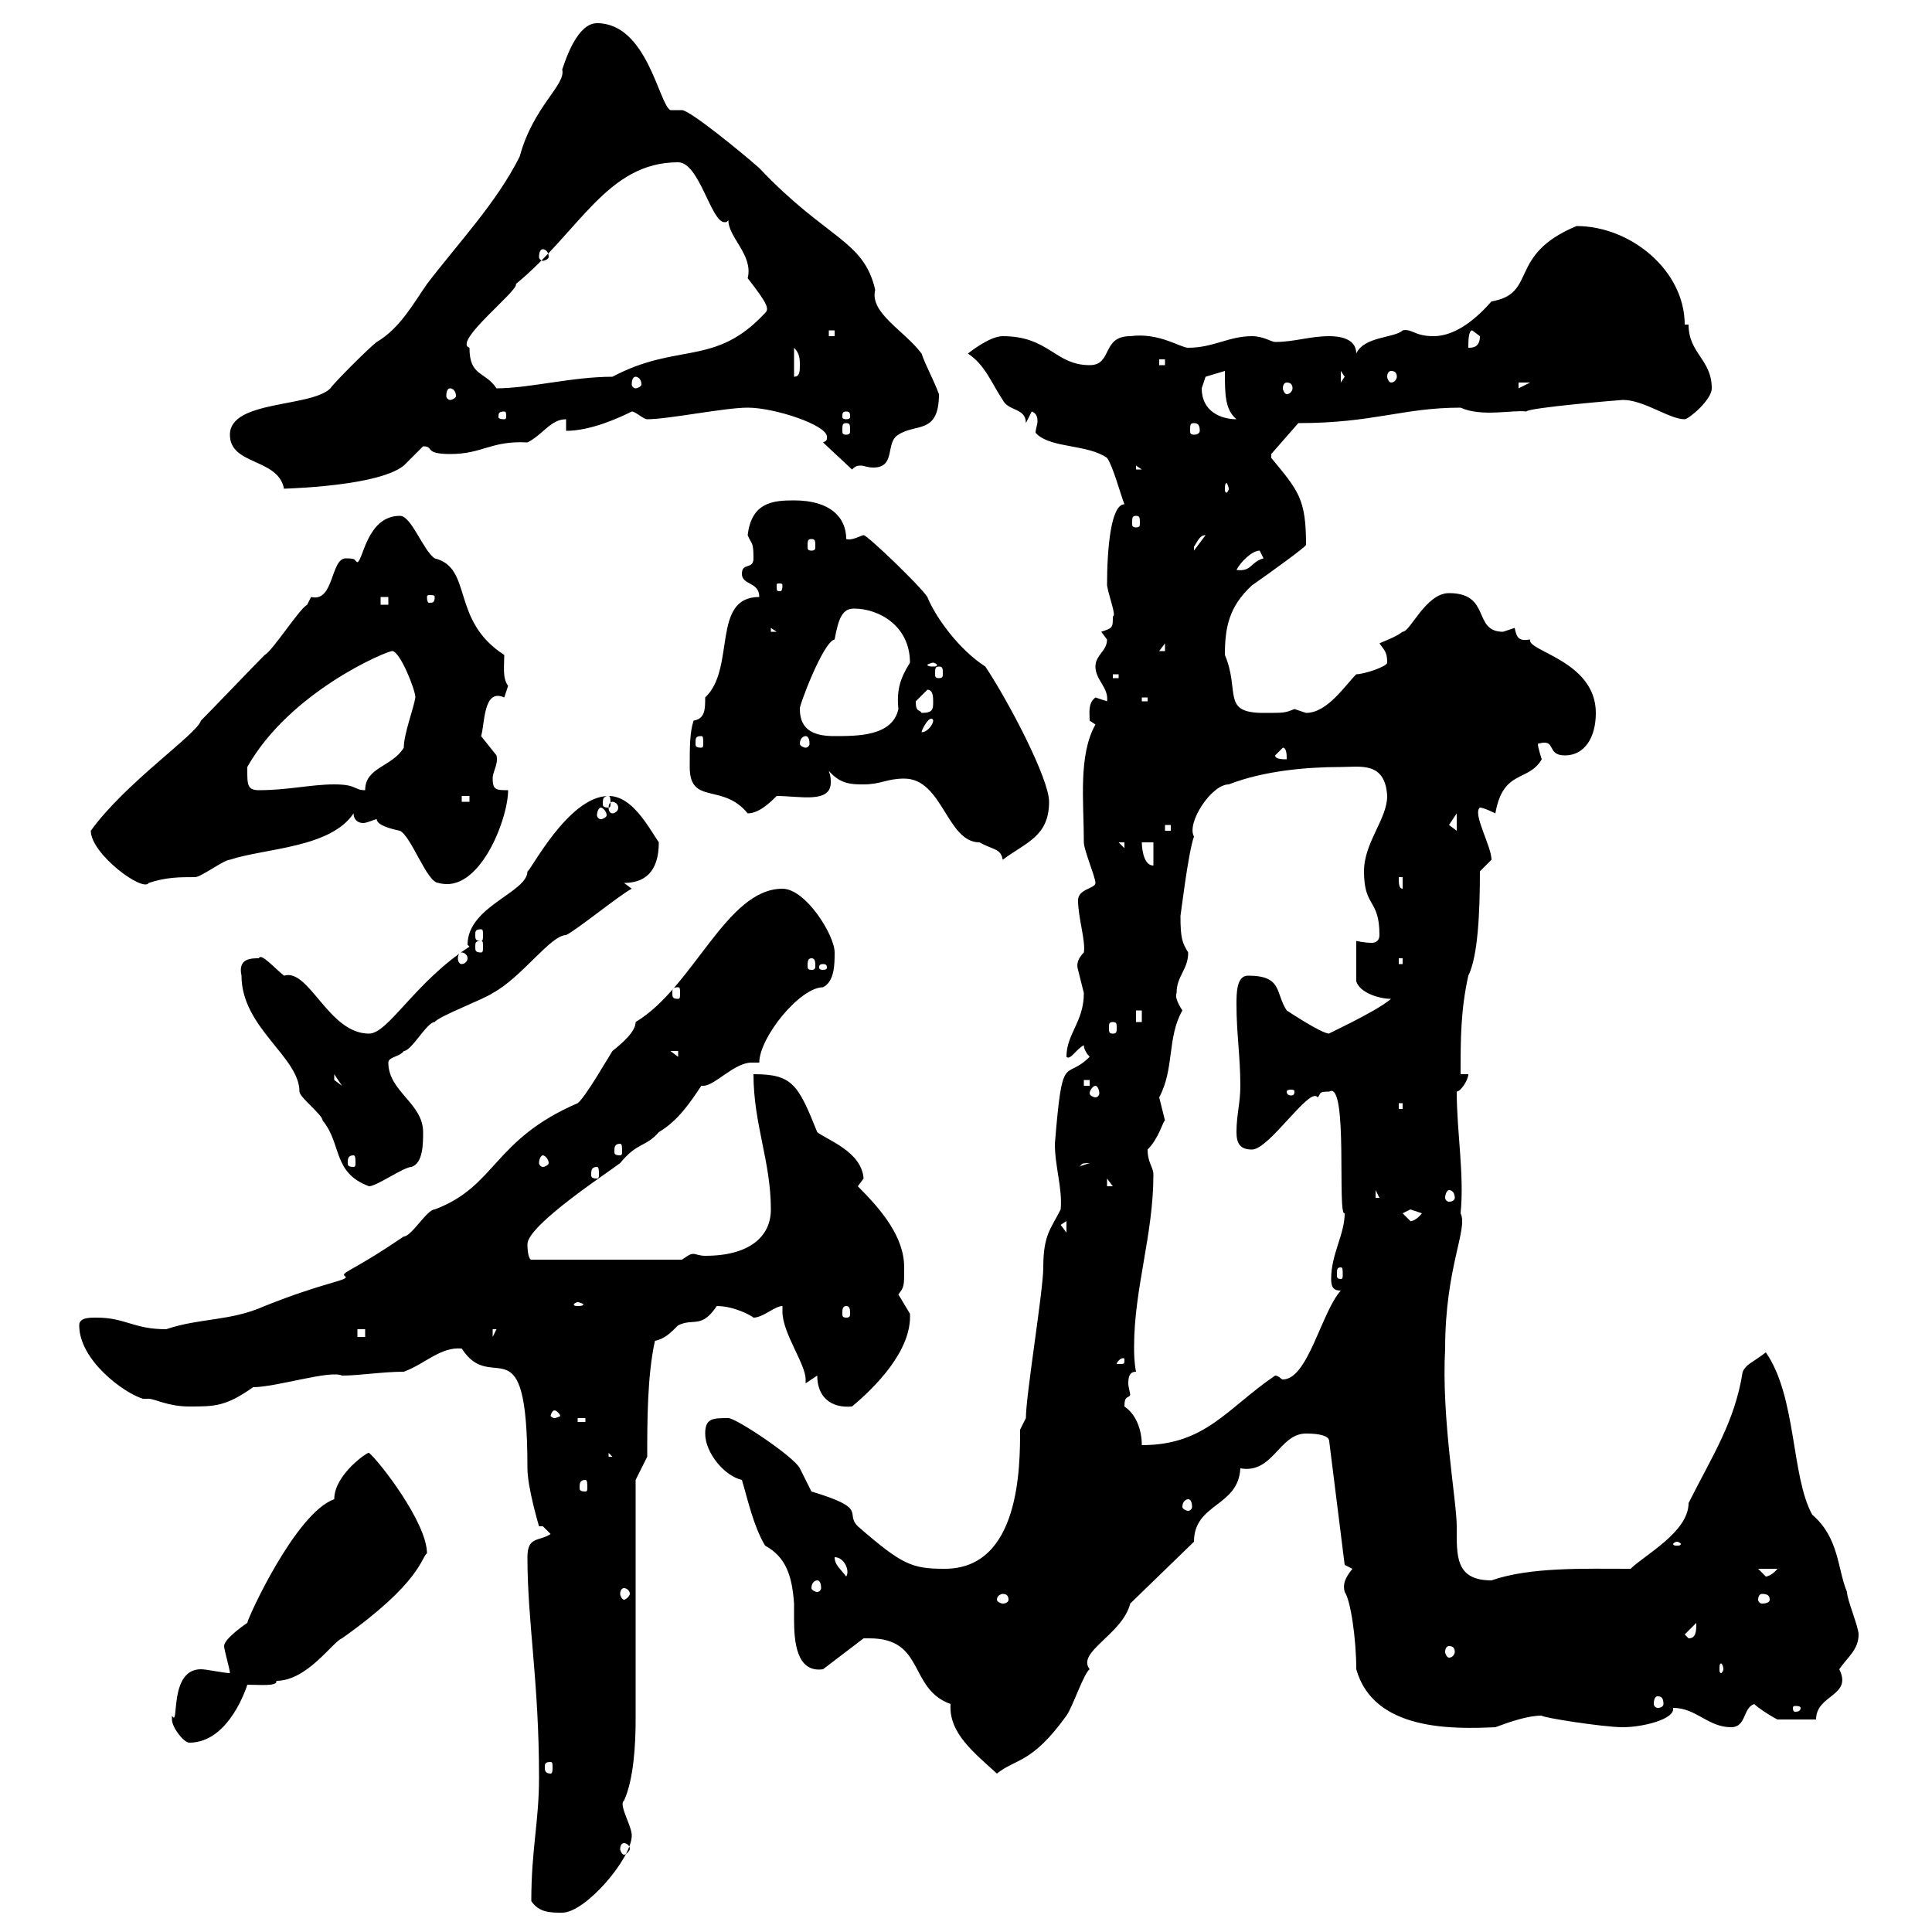 <svg xmlns="http://www.w3.org/2000/svg" xmlns:xlink="http://www.w3.org/1999/xlink" width="300" height="300"><path d="M82.50 295.20C83.70 297 85.50 297 87.30 297C90.90 297 98.10 288.60 98.10 285C98.10 283.50 96 280.20 96.90 279.60C98.40 276.30 98.70 270.90 98.70 267L98.70 229.80L100.50 226.20C100.50 220.80 100.50 213.60 101.70 208.20C103.20 207.90 104.10 207 105.30 205.80C107.70 204.60 108.90 206.40 111.30 202.80C114 202.80 116.70 204.30 117 204.60C118.50 204.60 120.30 202.80 121.50 202.80C121.50 203.40 121.50 203.40 121.50 203.70C121.50 207 125.10 211.80 125.10 214.20C125.10 214.50 125.10 214.80 125.10 214.80L126.90 213.60C126.90 216.90 129 218.70 132.30 218.40C135.90 215.40 141.60 209.70 141.30 204C141.30 204 139.50 201 139.50 201C140.40 199.80 140.40 199.80 140.40 196.80C140.40 192 136.80 187.80 133.20 184.20C133.20 184.20 134.10 183 134.10 183C133.80 178.80 128.40 177 126.90 175.80C123.90 168.30 123 166.80 117 166.80C117 174.60 119.70 180.30 119.70 187.80C119.70 192 116.40 195 109.50 195C108.60 195 108 194.70 107.70 194.70C107.10 194.70 106.80 195 105.90 195.60L82.50 195.60C82.20 195.60 81.90 194.70 81.90 193.20C81.90 190.20 94.80 181.80 96.30 180.60C99 177.30 100.20 178.20 102.30 175.80C105.30 174 107.10 171.30 108.90 168.60C108.90 168.60 109.20 168.60 109.20 168.60C111 168.60 114 165 116.70 165C117 165 117.60 165 117.90 165C117.90 161.10 124.20 153.30 127.80 153.30C129.60 152.40 129.60 149.70 129.60 147.90C129.60 145.20 125.10 138 121.50 138C112.80 138 107.70 153.30 98.70 158.70C98.70 160.20 96.60 162 95.10 163.20C94.50 164.10 90.90 170.40 89.70 171.30C76.50 177 77.10 184.20 67.50 187.80C66.30 187.80 63.90 192 62.70 192C55.20 197.10 53.40 197.40 53.40 198C53.40 198 53.70 198.30 53.70 198.30C53.70 198.90 50.10 199.20 41.10 202.80C35.70 205.20 31.20 204.60 25.80 206.40C20.70 206.40 19.50 204.60 15 204.60C13.80 204.60 12.30 204.60 12.30 205.80C12.30 211.20 19.20 216.30 22.20 217.20C22.50 217.20 22.80 217.20 23.10 217.20C24 217.20 26.10 218.40 29.40 218.40C33.30 218.40 35.10 218.40 39.30 215.40C42.90 215.40 51.30 212.70 53.10 213.60C55.80 213.60 59.40 213 62.70 213C66 211.80 68.40 209.10 71.70 209.40C76.50 216.90 81.90 204.60 81.90 228C81.90 231 83.70 237 83.70 237L84.30 237C84.30 237 85.50 238.20 85.50 238.20C83.70 239.40 81.90 238.50 81.90 241.80C81.90 252 83.70 261 83.70 276C83.70 282.90 82.50 287.10 82.50 295.20ZM96.90 286.20C97.20 286.20 97.80 286.50 97.80 287.10C97.80 287.40 97.20 288 96.90 288C96.60 288 96.30 287.40 96.30 287.10C96.30 286.50 96.60 286.20 96.90 286.20ZM135 254.40C143.70 254.40 141 262.20 147.60 264.60C147.30 269.10 151.20 272.10 154.80 275.40C157.80 273 160.20 273.90 165.60 266.40C166.50 265.20 168.30 259.80 169.20 259.20C167.10 256.50 174.30 253.80 175.50 249L185.40 239.40C185.40 233.40 192.30 234 192.60 228C197.70 228.90 198.60 222.60 202.80 222.60C203.40 222.60 206.40 222.60 206.40 223.80L208.80 243C208.80 243 210 243.60 210 243.60C208.80 245.10 208.50 246 208.80 247.20C209.70 248.40 210.60 254.40 210.60 259.20C213.30 268.80 225.60 268.50 232.20 268.20C234.60 267.30 237.30 266.40 239.40 266.40C239.40 266.70 249 268.20 252 268.20C255 268.20 260.10 267 259.80 265.20C263.40 265.20 265.20 268.20 268.80 268.20C271.20 268.20 270.60 265.20 272.40 264.60C273 265.20 274.80 266.40 276 267L282 267C282 263.10 287.70 263.40 285.60 259.20C286.80 257.40 288.60 256.20 288.60 253.80C288.60 252.60 286.80 248.40 286.80 247.20C285.30 243.60 285.60 238.80 281.40 235.20C278.10 229.20 279 216.90 274.20 210C271.80 211.80 271.20 211.80 270.60 213C269.40 220.80 265.80 226.20 262.20 233.40C262.20 237.90 255.30 241.50 253.20 243.60C246 243.60 237.60 243.30 231.60 245.40C225.90 245.40 226.20 241.50 226.20 237C226.20 233.10 223.80 220.20 224.40 209.40C224.40 196.80 228 190.80 226.80 188.40C227.40 182.40 226.20 175.80 226.20 169.50C226.80 169.50 228 167.70 228 166.80L226.80 166.80C226.80 161.40 226.80 156.90 228 151.50C229.50 148.50 229.80 141.60 229.80 135.30C229.80 135.30 231.60 133.50 231.60 133.50C231.60 131.40 228.60 126.30 229.80 125.40C230.40 125.40 232.20 126.30 232.20 126.30C233.40 119.40 237.30 121.50 239.40 117.90C239.40 117.90 238.80 116.10 238.80 115.50C241.80 114.60 240 117.30 243 117.30C246 117.30 247.80 114.60 247.80 110.70C247.80 102.60 237 101.10 237.60 99.30C235.80 99.60 235.50 99 235.20 97.50C235.20 97.50 233.40 98.10 233.40 98.10C228.60 98.10 231.60 92.10 225 92.10C221.40 92.10 219 98.10 217.80 98.10C216.60 99 214.80 99.60 214.20 99.90C215.10 101.10 215.40 101.40 215.40 102.90C215.40 103.50 211.80 104.70 210.60 104.70C208.80 106.50 206.10 110.70 202.80 110.70C202.80 110.70 201 110.10 201 110.10C199.50 110.70 199.50 110.70 196.20 110.70C189.60 110.70 192.60 107.40 190.20 101.70C190.20 97.50 190.80 94.20 194.40 90.90C197.40 88.80 202.80 84.90 202.80 84.60C202.80 77.40 201.60 76.20 197.40 71.10C197.40 71.10 197.40 71.10 197.40 70.50L201.60 65.70C213.30 65.70 217.80 63.30 226.80 63.30C230.10 64.80 234.90 63.60 237 63.90C237.30 63.30 251.70 62.10 252 62.10C255.30 62.10 259.20 65.10 261.60 65.10C262.20 65.10 265.80 62.10 265.80 60.30C265.80 55.80 262.20 54.90 262.20 50.40L261.60 50.40C261.60 42 253.20 35.10 244.80 35.10C234 39.60 238.80 45.60 231.60 46.80C229.50 49.20 226.20 52.20 222.60 52.20C219.60 52.20 219.30 51 217.80 51.30C216.60 52.50 211.80 52.20 210.60 54.90C210.60 52.50 207.90 52.20 206.40 52.20C203.40 52.20 201 53.10 198 53.10C197.40 53.10 196.20 52.20 194.40 52.20C190.80 52.20 188.40 54 184.50 54C183.30 54 180 51.60 175.50 52.20C171 52.20 172.80 56.70 169.20 56.70C163.80 56.70 162.90 52.20 155.70 52.20C153.60 52.20 150.30 54.90 150.30 54.90C153 56.70 153.90 59.40 155.70 62.10C156.60 63.90 159.30 63.30 159.30 65.70L160.20 63.90C161.10 64.20 161.10 65.10 161.10 65.40C161.10 66 160.80 66.60 160.80 67.20C160.80 67.20 161.10 67.50 161.10 67.50C163.50 69.60 168.90 69 171.90 71.10C172.80 72.30 174 76.80 174.60 78.30C172.50 78.30 171.90 85.20 171.90 90.90C172.20 92.70 173.40 95.70 172.80 95.70C172.80 97.50 172.80 97.50 171 98.10C171 98.10 171.90 99.30 171.90 99.30C171.90 101.10 170.10 101.70 170.10 103.50C170.10 105.60 172.20 106.80 171.90 108.90L170.10 108.30C168.90 109.20 169.20 110.70 169.20 111.90C169.20 111.90 170.10 112.50 170.10 112.50C167.40 117.30 168.30 124.50 168.30 130.80C168.30 132 170.10 136.20 170.10 137.10C170.10 138 167.40 138 167.40 139.80C167.40 142.50 168.60 146.10 168.30 147.90C167.40 148.80 167.10 149.70 167.40 150.60C167.40 150.60 168.30 154.20 168.30 154.20C168.30 158.70 165.60 160.50 165.60 164.10C166.20 164.70 167.10 162.90 168.30 162.30C168.30 163.20 169.20 164.10 169.20 164.10C165.30 168 165 162.90 163.80 177.60C163.80 181.20 165 184.50 164.70 187.80C163.20 190.80 162 191.70 162 196.80C162 200.40 159.30 216.60 159.30 220.20L158.40 222C158.40 227.70 158.40 243.60 146.70 243.60C141.60 243.60 140.10 243 133.20 237C131.10 234.90 135 234.30 126 231.60C126 231.60 124.20 228 124.20 228C123.30 226.20 114.30 220.20 113.10 220.20C110.70 220.20 109.50 220.20 109.50 222.60C109.50 225.60 112.50 229.20 115.20 229.80C116.10 232.80 117 237 118.80 240C122.10 241.80 123 244.80 123.30 249C123.30 249.30 123.30 250.50 123.30 251.40C123.30 254.70 123.60 259.80 127.80 259.20L134.10 254.40C134.10 254.40 135 254.40 135 254.40ZM85.50 273.60C85.80 273.60 85.80 273.90 85.80 274.50C85.80 274.80 85.80 275.40 85.50 275.40C84.60 275.40 84.60 274.80 84.60 274.50C84.60 273.90 84.60 273.60 85.50 273.60ZM26.70 267C26.70 268.20 28.50 270.60 29.40 270.60C35.70 270.60 38.40 261.60 38.40 261.60C40.20 261.60 43.20 261.90 42.90 261C47.70 261 51.60 255 53.10 254.40C65.40 245.70 65.40 241.80 66.30 241.20C66.30 236.40 58.80 226.80 57.30 225.60C57.30 225.30 51.90 228.90 51.90 232.80C45.90 234.90 38.40 251.40 38.40 252C38.40 252 34.80 254.40 34.80 255.60C34.80 256.20 35.70 259.20 35.70 259.80C34.80 259.80 32.10 259.20 31.20 259.20C26.10 259.20 27.90 268.50 26.70 266.40C26.70 266.40 26.70 267 26.70 267ZM279.60 265.20C279.60 265.80 279 265.80 278.70 265.80C278.70 265.80 278.40 265.80 278.40 265.20C278.40 264.90 278.70 264.90 278.70 264.90C279 264.90 279.60 264.90 279.60 265.20ZM257.40 263.40C258 263.40 258.30 263.70 258.30 264.60C258.30 264.90 258 265.20 257.40 265.20C257.10 265.20 256.80 264.90 256.80 264.60C256.80 263.70 257.10 263.40 257.40 263.40ZM267.60 259.20C267.60 259.50 267.30 259.80 267.30 259.80C267 259.80 267 259.50 267 259.20C267 258.60 267 258.30 267.30 258.30C267.30 258.30 267.60 258.60 267.60 259.20ZM225 255.60C225.60 255.60 225.90 255.90 225.90 256.50C225.90 256.80 225.60 257.40 225 257.40C224.70 257.40 224.40 256.80 224.40 256.50C224.40 255.90 224.70 255.60 225 255.60ZM261.60 253.80L263.40 252C263.40 253.20 263.40 254.40 262.20 254.40ZM156.60 248.40C156.60 248.70 156.30 249 155.70 249C155.40 249 154.80 248.70 154.80 248.40C154.80 247.80 155.40 247.50 155.70 247.50C156.30 247.50 156.60 247.80 156.60 248.40ZM274.80 248.40C274.80 248.70 274.50 249 273.60 249C273.30 249 273 248.70 273 248.40C273 247.80 273.30 247.50 273.60 247.50C274.50 247.50 274.80 247.80 274.80 248.40ZM96.90 246.60C97.20 246.60 97.80 246.90 97.80 247.50C97.80 247.80 97.20 248.40 96.90 248.40C96.60 248.40 96.30 247.80 96.30 247.50C96.30 246.90 96.60 246.60 96.90 246.60ZM126.90 245.40C127.20 245.40 127.50 245.70 127.50 246.60C127.50 246.90 127.20 247.20 126.90 247.20C126.60 247.20 126 246.90 126 246.60C126 245.70 126.60 245.40 126.90 245.40ZM129.60 241.80C131.10 241.80 132 243.90 131.40 244.80C130.50 243.60 129.60 243 129.60 241.80ZM273 243.60L276 243.60C274.80 245.10 273.60 244.80 274.20 244.80C274.20 244.80 273 243.60 273 243.60ZM260.40 239.40C260.70 239.40 261 239.70 261 239.70C261 240 260.70 240 260.40 240C260.10 240 259.80 240 259.80 239.70C259.80 239.70 260.10 239.40 260.40 239.40ZM184.50 232.80C184.80 232.80 185.10 233.10 185.10 234C185.10 234.30 184.80 234.60 184.50 234.60C184.20 234.60 183.60 234.30 183.60 234C183.60 233.10 184.20 232.80 184.50 232.80ZM90.90 229.80C91.20 229.80 91.20 230.40 91.20 231C91.20 231.30 91.20 231.60 90.90 231.60C90 231.60 90 231.30 90 231C90 230.40 90 229.80 90.90 229.80ZM94.50 225.60L95.10 226.20L94.50 226.20ZM174.60 218.40C174.60 216.60 175.20 217.20 175.50 216.60C175.50 216.30 175.20 215.40 175.20 214.80C175.20 213.60 175.50 213 176.40 213C176.10 211.50 176.10 210 176.10 209.10C176.10 200.10 179.10 191.70 179.10 182.40C179.10 181.20 178.20 180.60 178.20 178.50C180 176.70 180.60 174 180.90 174C180.90 174 180 170.40 180 170.40C182.40 165.90 181.20 161.10 183.60 156.90C183 156 182.40 154.80 182.70 154.20C182.70 151.50 184.50 150.60 184.50 147.90C183.60 146.40 183.30 145.80 183.30 142.20C183.30 142.50 184.50 132.30 185.40 129.90C184.20 127.80 188.10 121.80 190.80 121.80C196.20 119.70 202.80 119.10 208.20 119.10C211.20 119.10 215.10 118.20 215.40 123.60C215.40 127.20 211.80 130.80 211.80 135.30C211.80 141 214.20 139.50 214.20 145.20C214.20 146.10 213.60 146.40 213 146.40C211.80 146.40 210.60 146.10 210.60 146.10L210.60 152.40C211.20 154.20 214.20 155.10 216 155.10C213.60 157.20 204.90 161.10 206.40 160.50C205.20 160.50 199.80 156.90 199.80 156.90C198 154.20 199.20 151.50 193.80 151.50C192 151.50 192 154.20 192 156C192 160.50 192.60 164.10 192.60 168.60C192.60 171.30 192 173.10 192 175.80C192 177.60 192.60 178.50 194.40 178.50C197.10 178.50 203.40 168.60 204.60 170.40C205.20 169.80 204.60 169.50 206.40 169.50C209.40 167.70 207.60 189 208.80 188.40C208.80 191.70 206.70 194.70 206.70 198.60C206.70 199.80 207 200.40 208.20 200.40C205.20 203.70 203.10 214.20 199.20 214.20C198.90 214.20 198.60 213.60 198 213.60C190.50 218.70 187.20 224.40 177.30 224.40C177.30 222 176.40 219.60 174.60 218.40ZM89.70 220.20L90.90 220.20L90.90 220.80L89.70 220.80ZM86.10 219C86.40 219 87 219.60 87 219.90C87 219.90 86.40 220.20 86.10 220.20C85.80 220.20 85.50 219.90 85.50 219.90C85.50 219.60 85.80 219 86.10 219ZM174.60 211.20C174.60 211.80 174.60 211.80 173.70 211.80C173.70 211.80 173.40 211.80 173.40 211.80C173.40 211.50 174 210.90 174.30 210.90C174.60 210.90 174.60 210.90 174.60 211.20ZM55.50 206.40L56.70 206.40L56.70 207.60L55.50 207.60ZM76.50 206.40L77.10 206.40L76.50 207.60ZM131.40 202.80C132 202.80 132 203.40 132 204C132 204.30 132 204.60 131.40 204.60C130.80 204.60 130.80 204.30 130.80 204C130.80 203.40 130.80 202.80 131.40 202.80ZM89.70 202.20C90 202.20 90.60 202.50 90.60 202.50C90.60 202.80 90 202.80 89.70 202.80C89.40 202.80 89.10 202.80 89.10 202.50C89.10 202.50 89.40 202.20 89.70 202.20ZM208.20 196.80C208.50 196.80 208.50 197.10 208.50 198C208.50 198.30 208.50 198.60 208.20 198.60C207.60 198.60 207.60 198.30 207.60 198C207.60 197.10 207.60 196.80 208.20 196.80ZM164.70 190.20L165.60 189.60L165.60 191.40ZM217.80 188.40C217.80 188.40 219 187.80 219 187.80C219 187.80 220.80 188.40 220.80 188.40C219.60 189.90 218.70 189.60 219 189.60C219 189.60 217.80 188.40 217.80 188.40ZM213.60 184.80L214.20 186L213.60 186ZM225 184.80C225.60 184.80 225.90 185.40 225.90 186C225.90 186.30 225.60 186.60 225 186.60C224.70 186.60 224.40 186.30 224.40 186C224.40 185.40 224.70 184.80 225 184.80ZM37.50 151.50C37.50 159.60 46.50 164.10 46.50 169.50C46.50 170.40 50.10 173.10 50.10 174C53.10 177.60 51.60 182.10 57.30 184.20C58.50 184.20 62.70 181.20 63.90 181.20C65.70 180.60 65.70 177.60 65.70 175.80C65.70 171.30 60.30 169.50 60.30 165C60.30 164.10 62.10 164.10 62.70 163.20C63.90 163.20 66.30 158.70 67.50 158.70C68.10 157.80 75.30 155.10 76.50 154.20C81 151.80 85.50 145.20 87.90 145.20C89.70 144.30 96.30 138.90 98.10 138L96.90 137.10C99.90 137.10 102.30 135.60 102.30 130.80C100.50 128.10 98.10 123.60 94.50 123.60C88.20 123.60 82.20 135.60 81.90 135.30C81.90 138.60 72.60 140.70 72.60 146.70C72.60 146.70 72.90 147 72.90 147C64.50 152.40 60.30 160.50 57.30 160.50C51 160.50 48 150.30 44.10 151.50C42.60 150.30 40.50 147.90 40.20 148.80C39 148.80 36.90 148.80 37.50 151.50ZM171.90 183L172.80 184.20L171.90 184.20ZM92.70 181.20C93 181.20 93 181.80 93 182.40C93 182.70 93 183 92.70 183C91.80 183 91.80 182.70 91.80 182.40C91.80 181.80 91.80 181.20 92.70 181.20ZM169.20 180.60C169.20 180.60 169.20 180.60 169.20 180.60L167.40 181.20C168.30 180.90 167.40 180.60 169.20 180.60ZM54.90 179.40C55.20 179.40 55.20 180 55.20 180.60C55.20 180.90 55.20 181.20 54.90 181.20C54 181.20 54 180.90 54 180.60C54 180 54 179.40 54.90 179.40ZM84.30 179.40C84.60 179.40 85.20 180 85.20 180.60C85.20 180.90 84.60 181.20 84.30 181.20C84 181.20 83.70 180.90 83.70 180.60C83.70 180 84 179.40 84.30 179.40ZM96.30 177.60C96.60 177.60 96.60 178.20 96.60 178.80C96.60 179.10 96.60 179.40 96.30 179.40C95.40 179.40 95.40 179.10 95.40 178.80C95.40 178.20 95.40 177.60 96.30 177.60ZM217.20 171.30L217.80 171.30L217.80 172.20L217.20 172.20ZM170.10 168.60C170.40 168.60 170.70 169.20 170.70 169.80C170.70 170.10 170.40 170.40 170.10 170.40C169.80 170.40 169.20 170.10 169.20 169.80C169.20 169.20 169.80 168.60 170.10 168.60ZM201 169.50C201 170.10 200.70 170.10 200.40 170.10C200.40 170.10 199.80 170.10 199.80 169.50C199.80 169.20 200.40 169.20 200.40 169.20C200.70 169.20 201 169.20 201 169.50ZM168.30 167.70L169.20 167.70L169.20 168.60L168.30 168.60ZM51.90 166.80L53.10 168.60L51.90 167.70ZM104.10 163.20L105.30 163.20L105.30 164.10ZM172.80 158.70C173.40 158.70 173.40 159 173.40 159.60C173.40 160.20 173.40 160.50 172.80 160.50C172.20 160.50 172.20 160.20 172.20 159.60C172.20 159 172.20 158.70 172.80 158.70ZM176.40 156.90L177.30 156.90L177.30 158.70L176.40 158.70ZM105.30 153.30C105.60 153.30 105.60 153.60 105.60 154.20C105.60 154.80 105.60 155.10 105.30 155.10C104.40 155.10 104.40 154.80 104.40 154.20C104.40 153.60 104.40 153.30 105.30 153.30ZM127.80 149.70C128.40 149.70 128.40 150 128.40 150.30C128.40 150.30 128.40 150.60 127.80 150.60C127.20 150.60 127.20 150.30 127.20 150.30C127.20 150 127.20 149.70 127.80 149.70ZM126 148.80C126.60 148.80 126.60 149.40 126.60 150C126.60 150.30 126.60 150.60 126 150.60C125.40 150.60 125.40 150.30 125.40 150C125.40 149.40 125.40 148.80 126 148.80ZM217.20 148.80L217.80 148.80L217.80 149.70L217.20 149.70ZM71.70 147.90C72 147.90 72.60 148.20 72.60 148.80C72.60 149.40 72 149.70 71.70 149.70C71.40 149.70 71.10 149.40 71.10 148.80C71.10 148.20 71.40 147.90 71.70 147.90ZM74.70 146.10C75 146.10 75 146.40 75 147C75 147.60 75 147.90 74.70 147.90C73.80 147.90 73.80 147.60 73.80 147C73.80 146.40 73.80 146.10 74.70 146.10ZM74.70 144.30C75 144.30 75 144.60 75 145.20C75 145.80 75 146.10 74.70 146.10C73.80 146.10 73.80 145.80 73.80 145.20C73.80 144.60 73.80 144.30 74.70 144.30ZM217.20 136.20L217.80 136.20L217.80 138C217.20 138 217.20 137.10 217.20 136.20ZM14.10 129C14.10 132.60 22.20 138.60 23.10 137.10C25.80 136.20 27.90 136.20 30.30 136.20C31.20 136.20 34.80 133.50 35.70 133.50C41.10 131.70 51.30 131.70 54.90 126.30C54.90 127.20 55.50 127.80 56.40 127.80C57 127.80 58.20 127.20 58.50 127.20C58.50 128.10 60.60 128.70 62.10 129C63.90 129.90 66.30 137.10 68.10 137.10C74.40 138.90 78.90 127.20 78.90 122.70C77.10 122.70 76.50 122.70 76.50 120.90C76.50 119.70 77.40 118.80 77.10 117.30C77.10 117.30 74.70 114.30 74.70 114.30C75.30 112.50 75 106.80 78.30 108.30C78.30 108.30 78.90 106.50 78.90 106.50C78 105.30 78.30 103.50 78.30 101.70C69.90 96.30 73.50 88.20 67.50 86.70C65.70 85.50 63.90 80.10 62.10 80.10C57 80.10 56.40 87 55.50 87.30C54.90 87 55.50 86.70 53.70 86.70C51.30 86.70 51.90 93.60 48.30 92.70C48.30 92.70 47.70 93.90 47.70 93.90C46.50 94.50 42.30 101.10 41.10 101.70C39.30 103.50 33 110.10 31.20 111.90C30.60 114 19.50 121.50 14.10 129ZM140.40 120.90C146.40 120.90 147 130.80 152.10 130.80C154.20 132 155.40 131.70 155.70 133.50C159.30 130.80 162.90 129.90 162.90 124.50C162.90 120.90 156.60 108.90 153 103.50C148.80 100.80 145.20 95.70 144 92.70C143.10 91.20 134.70 83.10 134.10 83.10C133.80 83.10 132.30 84 131.40 83.70C131.40 80.40 129 77.70 123.30 77.70C120 77.70 116.70 78 116.10 83.10C116.70 84.60 117 84 117 86.70C117 88.50 115.20 87.30 115.20 89.10C115.20 90.90 117.90 90.30 117.90 92.70C110.40 92.70 114.30 103.80 109.50 108.30C109.50 110.10 109.50 111.60 107.70 111.90C107.10 113.70 107.10 116.10 107.10 119.10C107.10 125.10 112.20 121.50 116.10 126.30C117.90 126.30 119.70 124.50 120.60 123.60C124.20 123.60 129 124.80 129 121.50C129 120.90 129 120.60 128.70 119.70C130.50 121.80 132.30 121.80 134.10 121.80C136.80 121.80 137.70 120.90 140.40 120.90ZM177.30 130.80L179.10 130.80L179.10 134.40C177.30 134.40 177.30 130.80 177.30 130.80ZM173.70 130.80L174.60 130.80L174.60 131.70ZM180.90 128.10L181.80 128.10L181.80 129L180.90 129ZM226.20 126.30L226.20 129L225 128.10ZM93.30 125.40C93.60 125.40 94.20 126 94.20 126.60C94.20 126.90 93.60 127.20 93.30 127.20C93 127.20 92.70 126.90 92.70 126.60C92.70 126 93 125.40 93.30 125.40ZM95.10 124.50C95.40 124.50 96 124.80 96 125.40C96 126 95.40 126.30 95.10 126.30C94.80 126.30 94.50 126 94.50 125.40C94.50 124.80 94.80 124.50 95.10 124.50ZM71.70 123.60L72.90 123.60L72.90 124.50L71.70 124.50ZM94.50 123.60C94.80 123.60 94.80 124.20 94.80 124.80C94.80 125.10 94.80 125.40 94.50 125.40C93.60 125.40 93.60 125.10 93.60 124.80C93.60 124.20 93.60 123.60 94.50 123.60ZM38.40 119.70C38.40 119.70 38.40 119.10 38.40 119.10C45 107.40 60 101.10 60.90 101.10C62.10 101.10 64.50 107.10 64.50 108.30C64.20 110.10 62.70 114 62.70 116.10C60.90 119.10 56.70 119.10 56.70 122.70C54.90 122.70 55.50 121.80 51.90 121.80C48.30 121.80 44.70 122.70 40.20 122.70C38.40 122.70 38.40 121.80 38.40 119.70ZM198 117.30L199.20 116.10C199.80 116.10 199.80 117.30 199.80 117.90C199.20 117.90 198 117.90 198 117.30ZM108.90 114.30C109.20 114.30 109.20 114.60 109.20 115.50C109.20 115.80 109.20 116.10 108.90 116.10C108 116.10 108 115.80 108 115.50C108 114.60 108 114.30 108.90 114.30ZM125.10 114.30C125.40 114.30 125.70 114.60 125.70 115.50C125.70 115.80 125.40 116.10 125.10 116.10C124.80 116.10 124.20 115.80 124.20 115.50C124.20 114.60 124.80 114.30 125.10 114.30ZM124.20 110.10C123.90 110.10 127.80 99.60 129.60 99.30C130.20 96 130.80 94.50 132.60 94.50C136.50 94.50 141.30 97.20 141.30 102.90C139.80 105.30 139.20 107.10 139.50 110.10C138.60 114.30 133.20 114.30 129.60 114.30C126.90 114.30 124.20 113.70 124.20 110.10ZM144.90 111.90C144.90 112.50 144 113.70 143.10 113.70C143.10 113.70 143.10 113.70 143.10 113.70C143.10 113.40 144 111.60 144.60 111.60C144.90 111.60 144.90 111.90 144.90 111.90ZM142.20 108.90C142.20 108.90 144 107.10 144 107.10C144.90 107.10 144.90 108.30 144.90 108.90C144.90 110.10 144.90 110.70 143.10 110.70C142.80 110.10 142.20 110.70 142.20 108.90ZM177.30 108.30L178.20 108.30L178.20 108.90L177.30 108.90ZM172.80 104.70L173.70 104.70L173.70 105.30L172.80 105.30ZM145.80 103.50C146.40 103.50 146.40 103.80 146.40 104.70C146.40 105 146.40 105.30 145.80 105.30C145.20 105.30 145.20 105 145.20 104.70C145.20 103.80 145.20 103.50 145.80 103.50ZM144.90 102.90C145.20 102.90 145.50 103.20 145.50 103.20C145.50 103.50 145.20 103.50 144.90 103.50C144.60 103.50 144 103.50 144 103.20C144 103.20 144.60 102.90 144.90 102.90ZM180.90 99.90L180.90 101.10L180 101.10ZM119.70 97.50L120.60 98.10L119.70 98.10ZM59.10 92.70L60.30 92.70L60.30 93.90L59.10 93.90ZM67.50 92.70C67.50 93.60 67.20 93.60 66.60 93.60C66.60 93.60 66.30 93.60 66.30 92.70C66.30 92.40 66.60 92.40 66.60 92.40C67.20 92.40 67.50 92.40 67.50 92.70ZM121.50 90.90C121.50 91.80 121.20 91.80 121.20 91.80C120.60 91.80 120.60 91.80 120.60 90.90C120.60 90.60 120.60 90.60 121.20 90.60C121.20 90.60 121.50 90.60 121.50 90.90ZM195.60 85.50C195.60 85.50 196.20 86.70 196.20 86.70C194.10 87.30 194.40 88.80 192 88.50C192.60 87.30 194.40 85.50 195.60 85.50ZM187.20 83.10C187.20 83.10 187.20 83.10 187.20 83.10L185.40 85.50C185.40 85.50 185.40 85.50 185.40 84.90C186 84 186.30 83.10 187.20 83.10ZM126 83.70C126.60 83.70 126.60 84 126.60 84.90C126.60 85.20 126.60 85.50 126 85.50C125.40 85.50 125.40 85.20 125.40 84.90C125.40 84 125.40 83.70 126 83.70ZM176.40 80.10C177 80.10 177 80.40 177 81.30C177 81.60 177 81.90 176.40 81.90C175.80 81.90 175.80 81.60 175.80 81.30C175.80 80.40 175.80 80.10 176.40 80.10ZM35.70 67.50C35.70 72.30 43.20 71.10 44.10 75.90C41.10 75.90 58.20 75.90 62.70 72.30C62.70 72.30 65.70 69.30 65.70 69.30C67.50 69.30 65.70 70.50 69.90 70.50C75 70.50 76.20 68.40 81.90 68.70C84.30 67.50 85.50 65.10 87.90 65.10L87.90 66.90C91.80 66.90 96.30 64.80 98.10 63.90C98.70 63.90 99.90 65.10 100.50 65.10C103.80 65.10 112.50 63.30 116.10 63.30C120.30 63.30 128.40 66 128.40 67.80C128.40 68.40 128.40 68.40 127.80 68.70L132.30 72.90C132.90 72.30 133.20 72.30 133.80 72.30C134.10 72.30 134.70 72.60 135.60 72.60C139.20 72.60 137.40 68.70 139.50 67.50C142.20 65.70 145.80 67.50 145.80 61.20C144.90 58.80 143.70 56.70 143.10 54.90C140.40 51.30 135 48.60 135.90 45C134.10 37.20 128.40 37.20 117.90 26.10C115.20 23.70 107.10 17.10 105.90 17.10C105.90 17.10 104.10 17.10 104.10 17.10C102.30 16.20 100.50 3.60 92.70 3.60C89.70 3.60 87.90 9 87.30 10.80C87.90 13.20 82.80 16.50 80.70 24.30C77.10 31.50 71.10 37.80 66.30 44.10C64.20 47.10 62.10 51 58.50 53.10C57.30 54 51.90 59.40 51.30 60.30C48.30 63.30 35.70 62.10 35.70 67.50ZM190.80 75.90C190.80 76.20 190.50 76.50 190.50 76.50C190.20 76.50 190.20 76.20 190.20 75.90C190.20 75.60 190.20 75 190.50 75C190.50 75 190.80 75.60 190.80 75.90ZM176.40 72.30L177.30 72.90L176.40 72.90ZM131.40 65.70C132 65.70 132 66 132 66.90C132 67.20 132 67.50 131.40 67.50C130.80 67.50 130.80 67.20 130.80 66.90C130.80 66 130.80 65.70 131.40 65.70ZM185.40 65.70C186 65.70 186.30 66 186.30 66.90C186.30 67.20 186 67.50 185.40 67.50C184.80 67.50 184.80 67.20 184.80 66.90C184.80 66 184.80 65.70 185.40 65.70ZM78.30 63.90C78.60 63.90 78.60 64.20 78.60 64.80C78.60 64.80 78.60 65.10 78.30 65.10C77.40 65.10 77.40 64.80 77.40 64.80C77.40 64.20 77.40 63.90 78.30 63.90ZM131.40 63.90C132 63.90 132 64.20 132 64.80C132 64.80 132 65.10 131.40 65.10C130.80 65.10 130.80 64.80 130.80 64.80C130.80 64.20 130.80 63.90 131.40 63.90ZM186.60 60.30C186.60 60.30 187.20 58.50 187.20 58.50L190.20 57.60C190.20 61.20 190.20 63.60 192 65.10C189.60 65.10 186.60 63.90 186.60 60.30ZM69.90 60.30C70.20 60.30 70.80 60.60 70.80 61.50C70.80 61.80 70.20 62.10 69.90 62.10C69.60 62.10 69.30 61.80 69.30 61.50C69.30 60.60 69.60 60.30 69.90 60.30ZM72.90 54C70.20 53.10 80.70 45 80.10 44.10C90 36 94.20 25.20 105.30 25.20C108.60 25.20 110.40 34.50 112.50 34.50C112.80 34.50 112.80 34.50 113.10 34.20C113.10 36.90 117 39.60 116.10 43.20C119.40 47.40 119.40 48 118.80 48.60C111 57 105.30 53.10 95.10 58.50C88.80 58.50 82.20 60.30 77.10 60.30C75.30 57.60 72.90 58.50 72.90 54ZM199.80 59.40C200.40 59.40 200.70 59.70 200.70 60.30C200.70 60.60 200.40 61.20 199.80 61.20C199.50 61.20 199.20 60.60 199.20 60.30C199.20 59.70 199.50 59.40 199.80 59.40ZM235.80 59.40L237.60 59.40L235.80 60.30ZM98.70 58.50C99 58.50 99.60 58.80 99.60 59.70C99.60 60 99 60.30 98.70 60.30C98.40 60.30 98.10 60 98.10 59.70C98.10 58.80 98.40 58.50 98.70 58.50ZM208.20 57.60L208.80 58.50L208.20 59.40ZM123.30 54C124.20 54.90 124.20 55.80 124.20 56.70C124.20 57.60 124.20 58.50 123.30 58.50ZM216 57.60C216.60 57.60 216.90 57.90 216.90 58.50C216.90 58.80 216.60 59.40 216 59.40C215.70 59.40 215.40 58.80 215.40 58.50C215.40 57.90 215.70 57.60 216 57.60ZM180 55.80L180.90 55.80L180.90 56.70L180 56.70ZM228.60 51.30C228.60 51.30 229.80 52.20 229.80 52.20C229.80 54 228.60 54 228 54C228 53.10 228 51.30 228.60 51.30ZM128.70 51.30L129.60 51.30L129.60 52.20L128.70 52.20ZM84.30 38.70C84.60 38.70 85.20 39 85.20 39.90C85.20 40.20 84.60 40.50 84.30 40.50C84 40.50 83.70 40.20 83.70 39.90C83.70 39 84 38.70 84.30 38.70Z"/></svg>